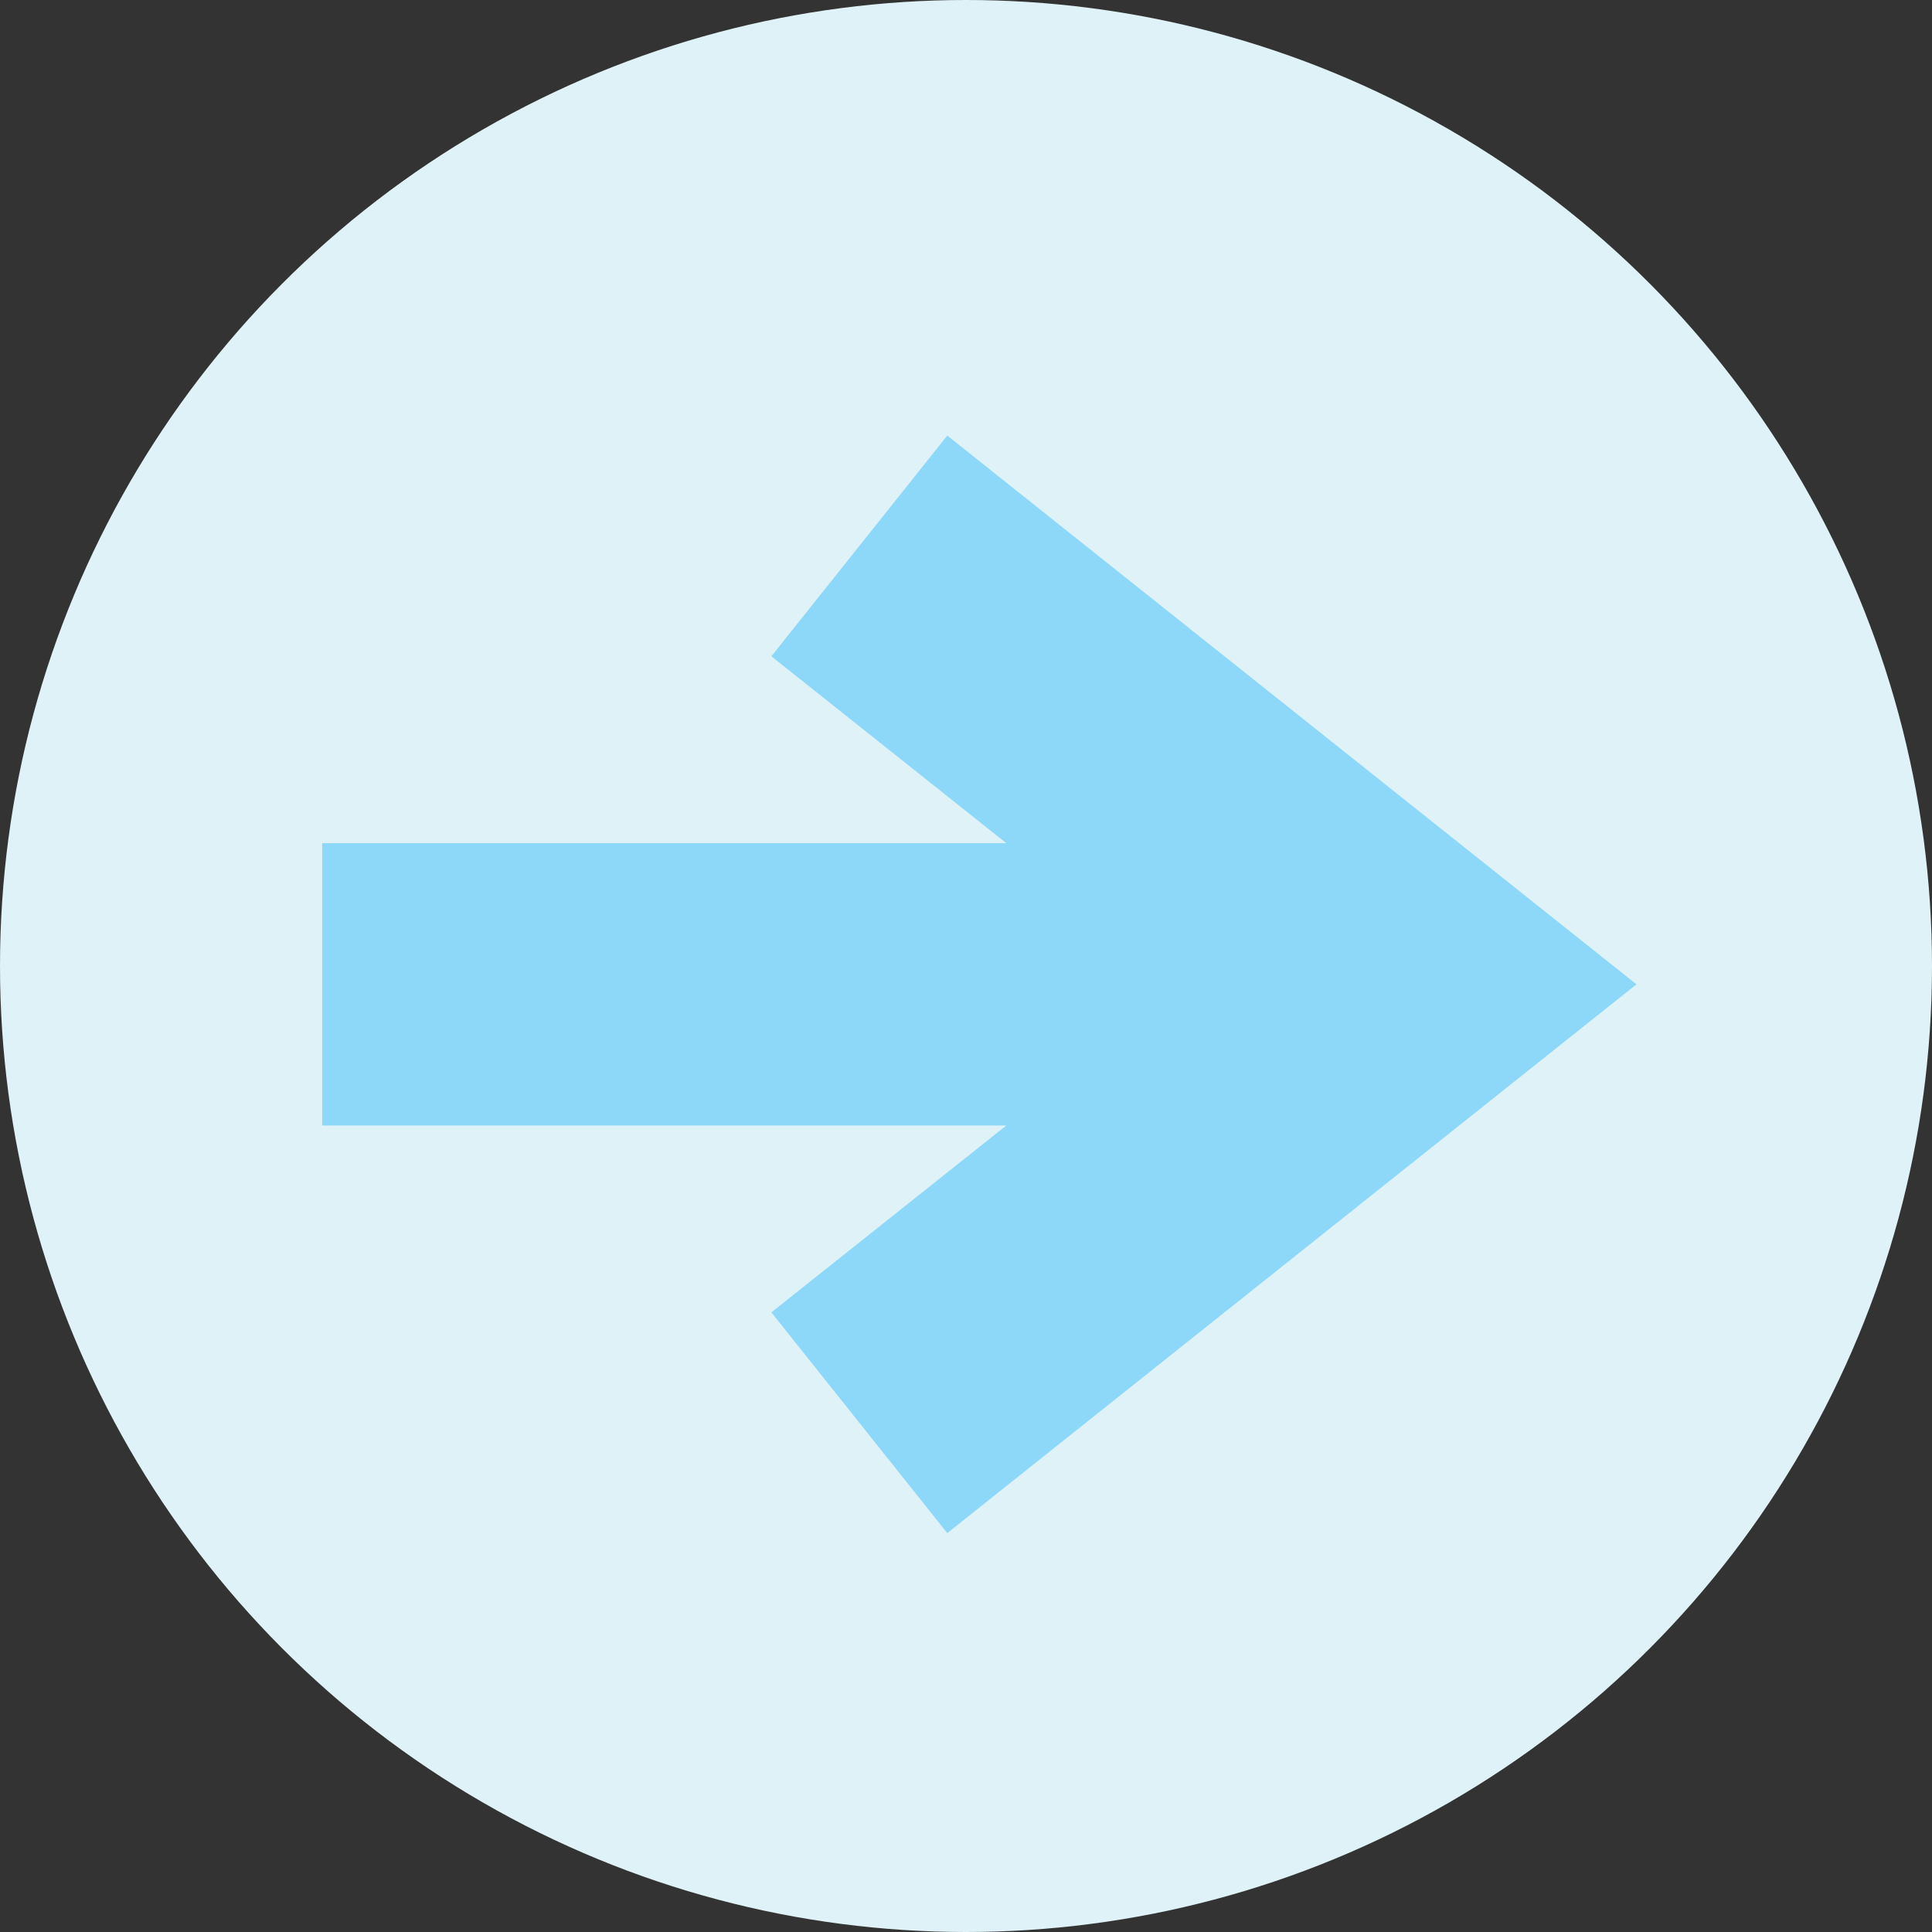 <svg id="Layer_1" data-name="Layer 1" xmlns="http://www.w3.org/2000/svg" width="92" height="92" viewBox="0 0 92 92">
  <rect x="0" y="0" width="92" height="92" fill="#333333" stroke="none"/>
  <defs>
    <style>
      .cls-1 {
        fill: #dff2f7;
      }

      .cls-2 {
        fill: #8dd8f8;
      }
    </style>
  </defs>
  <title>feature-arr</title>
  <circle class="cls-1" cx="46" cy="46" r="46"/>
  <polygon class="cls-2" points="45.108 20.741 36.732 31.252 47.92 40.151 15.341 40.151 15.341 53.595 47.92 53.595 36.732 62.494 45.108 73.005 77.927 46.873 45.108 20.741"/>
</svg>
